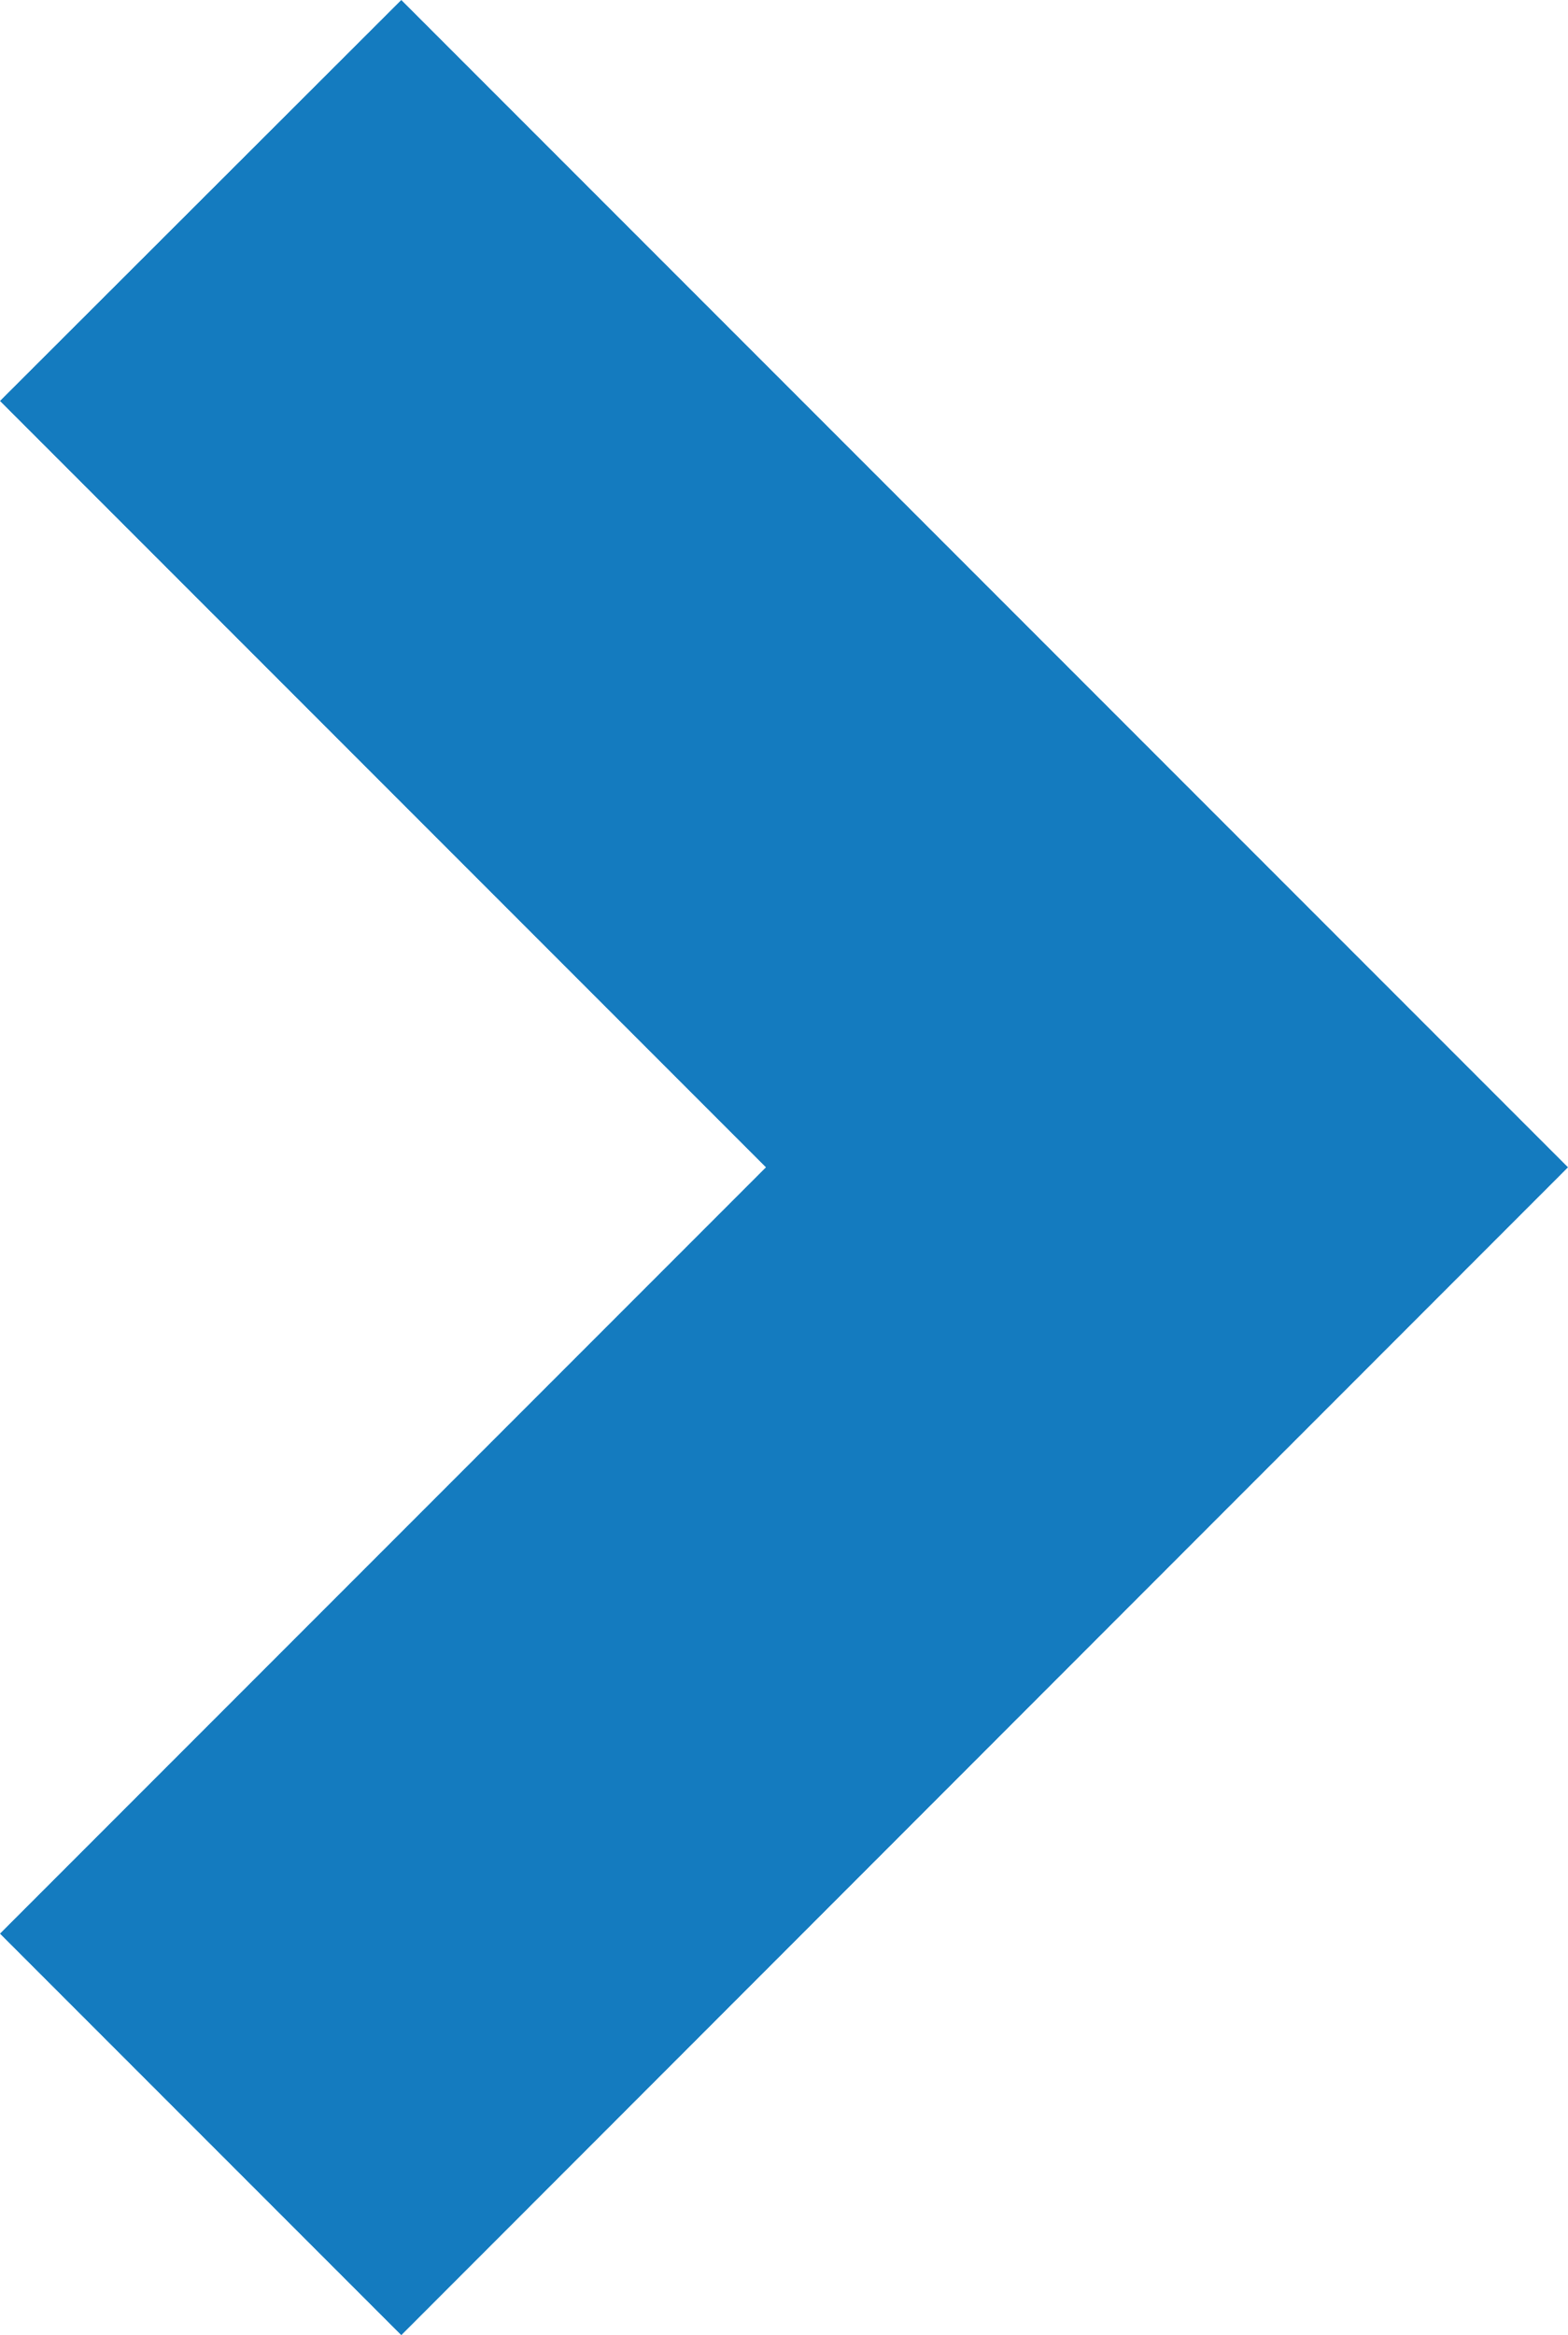 <svg xmlns="http://www.w3.org/2000/svg" viewBox="0 0 29.97 44.61"><defs><style>.cls-1{fill:#147bbf;}</style></defs><g id="Layer_2" data-name="Layer 2"><g id="Layer_1-2" data-name="Layer 1"><g id="path"><polygon class="cls-1" points="7.67 0 29.97 22.3 7.67 44.61 0 36.94 14.64 22.3 0 7.66 7.67 0"/></g></g></g></svg>